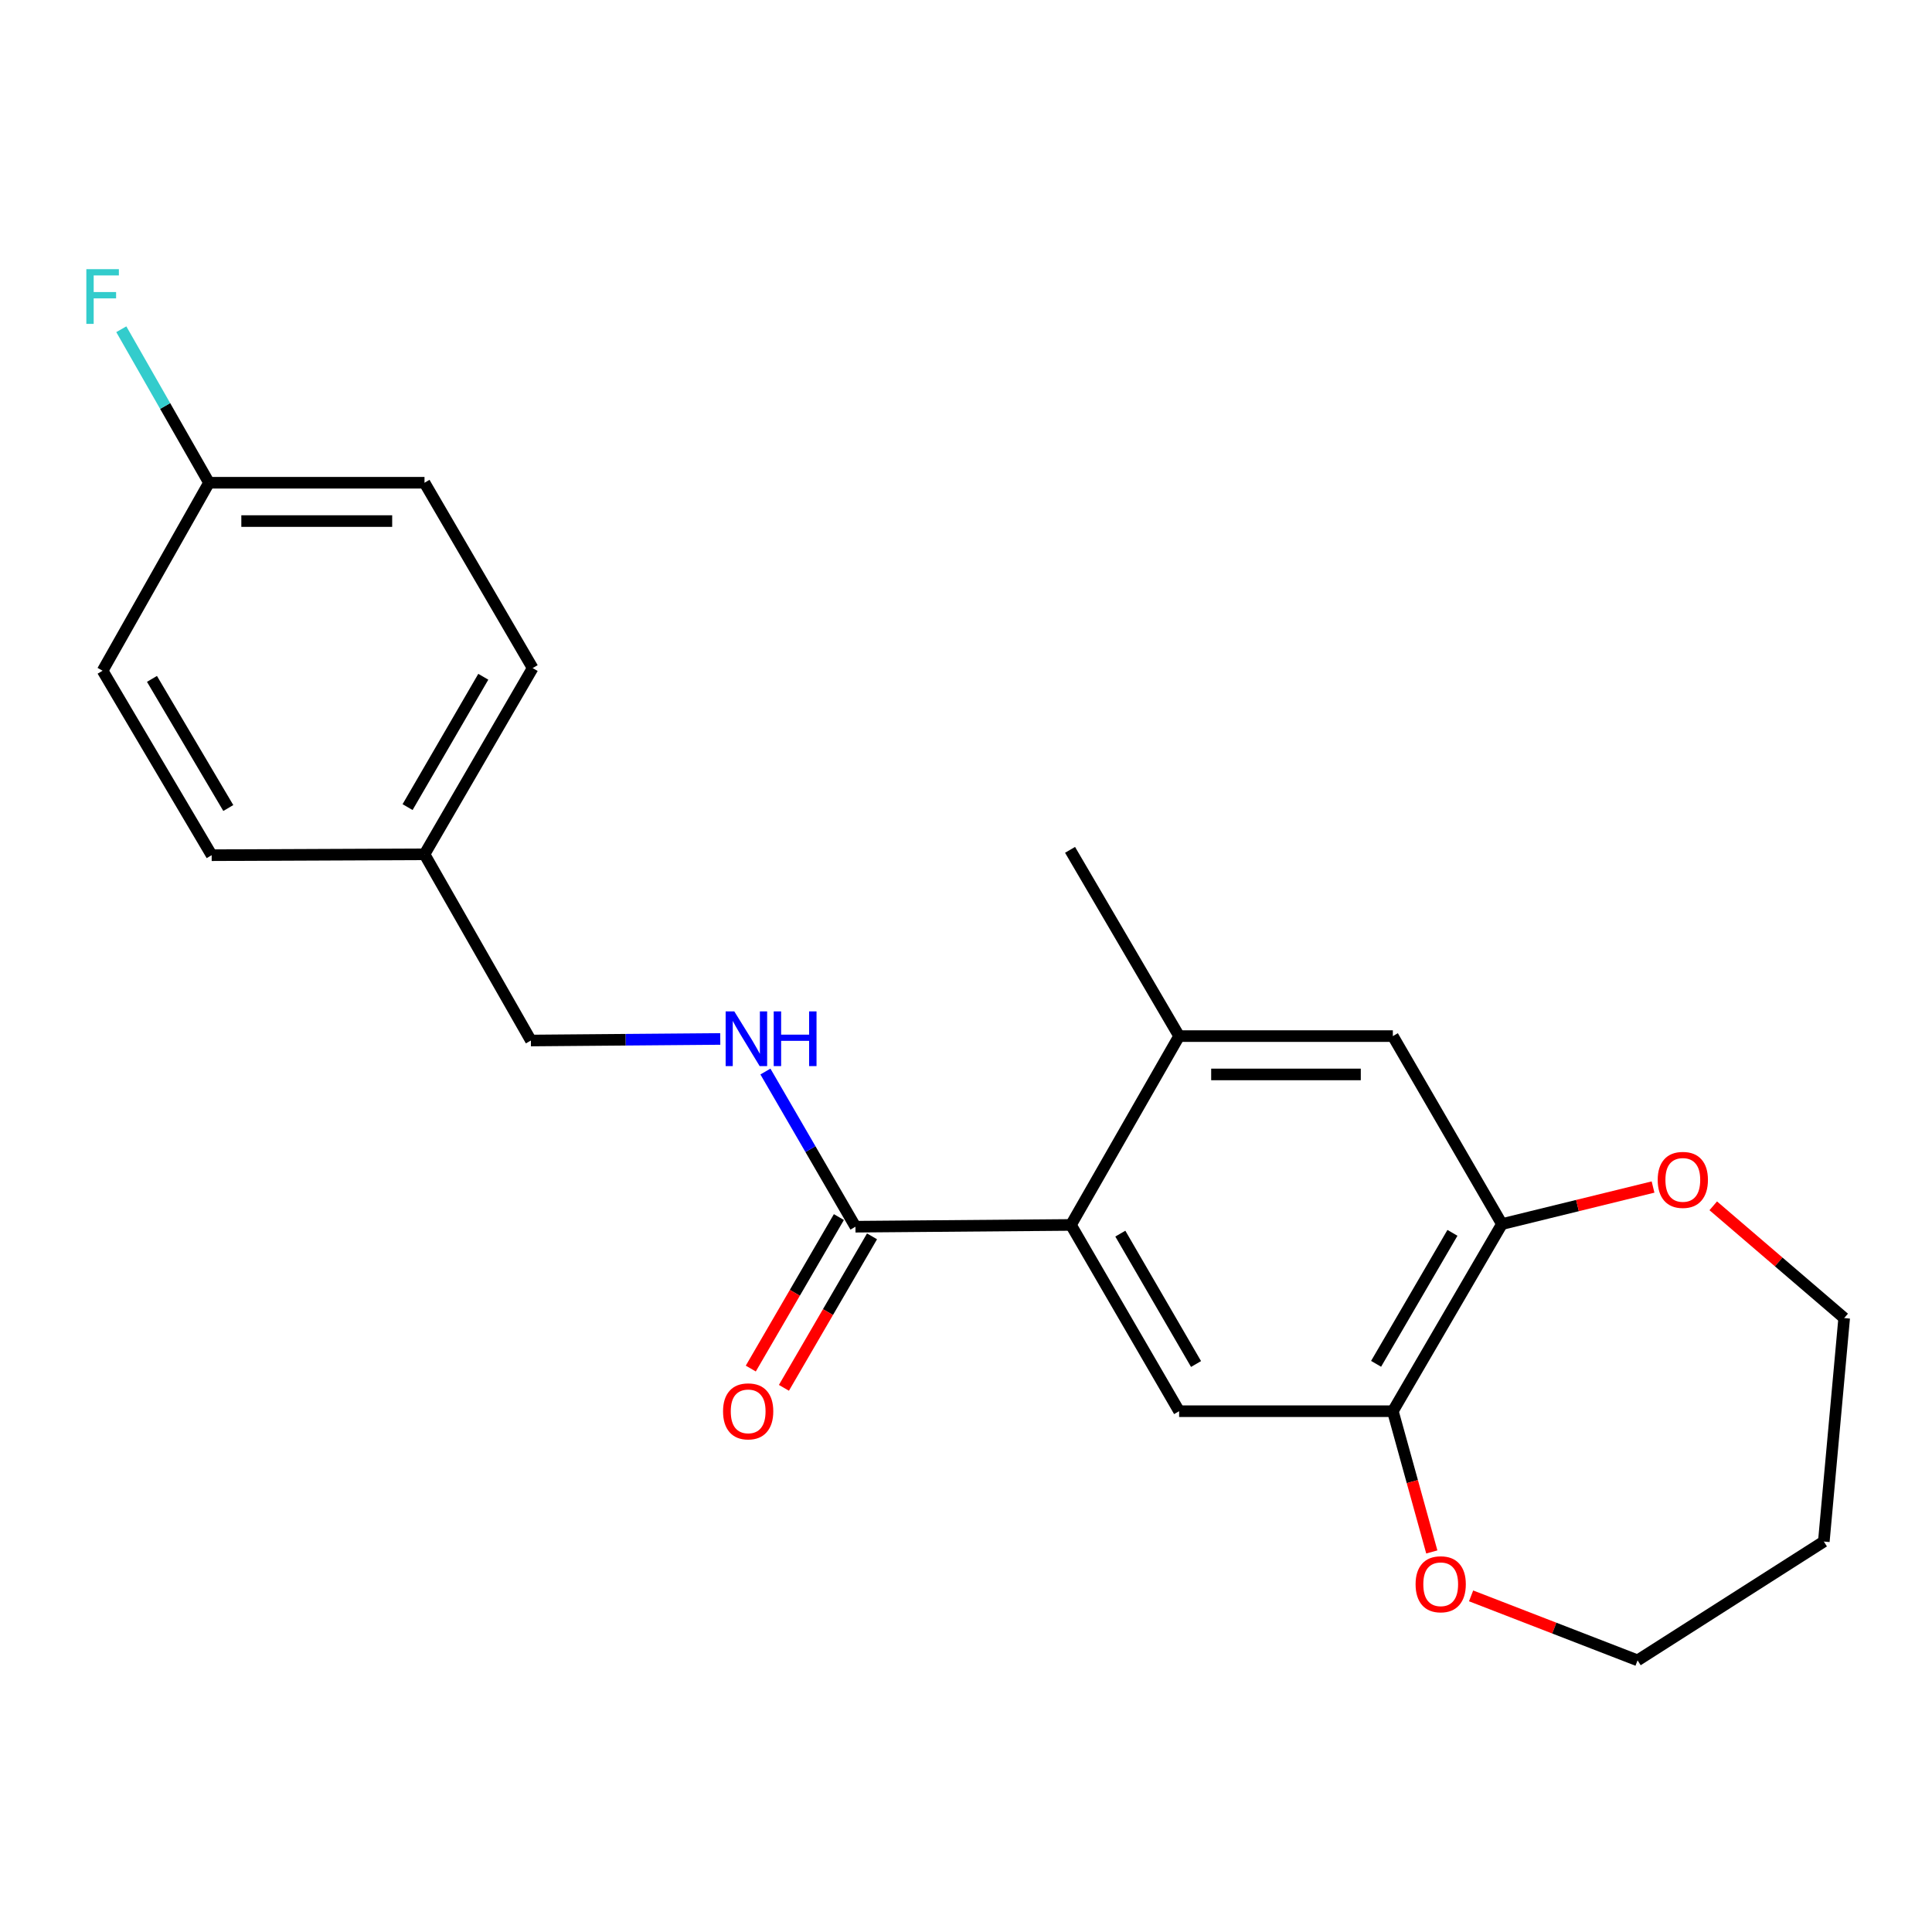 <?xml version='1.0' encoding='iso-8859-1'?>
<svg version='1.1' baseProfile='full'
              xmlns='http://www.w3.org/2000/svg'
                      xmlns:rdkit='http://www.rdkit.org/xml'
                      xmlns:xlink='http://www.w3.org/1999/xlink'
                  xml:space='preserve'
width='1000px' height='1000px' viewBox='0 0 1000 1000'>
<!-- END OF HEADER -->
<rect style='opacity:1.0;fill:#FFFFFF;stroke:none' width='1000' height='1000' x='0' y='0'> </rect>
<path class='bond-0' d='M 554.323,634.027 L 442.782,634.942' style='fill:none;fill-rule:evenodd;stroke:#000000;stroke-width:6px;stroke-linecap:butt;stroke-linejoin:miter;stroke-opacity:1' />
<path class='bond-1' d='M 554.323,634.027 L 610.309,730.434' style='fill:none;fill-rule:evenodd;stroke:#000000;stroke-width:6px;stroke-linecap:butt;stroke-linejoin:miter;stroke-opacity:1' />
<path class='bond-1' d='M 579.879,638.524 L 619.069,706.009' style='fill:none;fill-rule:evenodd;stroke:#000000;stroke-width:6px;stroke-linecap:butt;stroke-linejoin:miter;stroke-opacity:1' />
<path class='bond-2' d='M 554.323,634.027 L 610.309,536.286' style='fill:none;fill-rule:evenodd;stroke:#000000;stroke-width:6px;stroke-linecap:butt;stroke-linejoin:miter;stroke-opacity:1' />
<path class='bond-6' d='M 442.782,634.942 L 419.481,594.783' style='fill:none;fill-rule:evenodd;stroke:#000000;stroke-width:6px;stroke-linecap:butt;stroke-linejoin:miter;stroke-opacity:1' />
<path class='bond-6' d='M 419.481,594.783 L 396.181,554.625' style='fill:none;fill-rule:evenodd;stroke:#0000FF;stroke-width:6px;stroke-linecap:butt;stroke-linejoin:miter;stroke-opacity:1' />
<path class='bond-9' d='M 434.206,629.954 L 411.406,669.16' style='fill:none;fill-rule:evenodd;stroke:#000000;stroke-width:6px;stroke-linecap:butt;stroke-linejoin:miter;stroke-opacity:1' />
<path class='bond-9' d='M 411.406,669.16 L 388.606,708.365' style='fill:none;fill-rule:evenodd;stroke:#FF0000;stroke-width:6px;stroke-linecap:butt;stroke-linejoin:miter;stroke-opacity:1' />
<path class='bond-9' d='M 451.358,639.929 L 428.558,679.134' style='fill:none;fill-rule:evenodd;stroke:#000000;stroke-width:6px;stroke-linecap:butt;stroke-linejoin:miter;stroke-opacity:1' />
<path class='bond-9' d='M 428.558,679.134 L 405.758,718.34' style='fill:none;fill-rule:evenodd;stroke:#FF0000;stroke-width:6px;stroke-linecap:butt;stroke-linejoin:miter;stroke-opacity:1' />
<path class='bond-3' d='M 610.309,730.434 L 720.936,730.434' style='fill:none;fill-rule:evenodd;stroke:#000000;stroke-width:6px;stroke-linecap:butt;stroke-linejoin:miter;stroke-opacity:1' />
<path class='bond-5' d='M 610.309,536.286 L 720.936,536.286' style='fill:none;fill-rule:evenodd;stroke:#000000;stroke-width:6px;stroke-linecap:butt;stroke-linejoin:miter;stroke-opacity:1' />
<path class='bond-5' d='M 626.903,556.127 L 704.342,556.127' style='fill:none;fill-rule:evenodd;stroke:#000000;stroke-width:6px;stroke-linecap:butt;stroke-linejoin:miter;stroke-opacity:1' />
<path class='bond-19' d='M 610.309,536.286 L 553.86,439.879' style='fill:none;fill-rule:evenodd;stroke:#000000;stroke-width:6px;stroke-linecap:butt;stroke-linejoin:miter;stroke-opacity:1' />
<path class='bond-7' d='M 720.936,730.434 L 731.017,766.861' style='fill:none;fill-rule:evenodd;stroke:#000000;stroke-width:6px;stroke-linecap:butt;stroke-linejoin:miter;stroke-opacity:1' />
<path class='bond-7' d='M 731.017,766.861 L 741.098,803.288' style='fill:none;fill-rule:evenodd;stroke:#FF0000;stroke-width:6px;stroke-linecap:butt;stroke-linejoin:miter;stroke-opacity:1' />
<path class='bond-22' d='M 720.936,730.434 L 777.395,633.586' style='fill:none;fill-rule:evenodd;stroke:#000000;stroke-width:6px;stroke-linecap:butt;stroke-linejoin:miter;stroke-opacity:1' />
<path class='bond-22' d='M 712.263,705.914 L 751.785,638.12' style='fill:none;fill-rule:evenodd;stroke:#000000;stroke-width:6px;stroke-linecap:butt;stroke-linejoin:miter;stroke-opacity:1' />
<path class='bond-4' d='M 777.395,633.586 L 720.936,536.286' style='fill:none;fill-rule:evenodd;stroke:#000000;stroke-width:6px;stroke-linecap:butt;stroke-linejoin:miter;stroke-opacity:1' />
<path class='bond-8' d='M 777.395,633.586 L 816.505,623.995' style='fill:none;fill-rule:evenodd;stroke:#000000;stroke-width:6px;stroke-linecap:butt;stroke-linejoin:miter;stroke-opacity:1' />
<path class='bond-8' d='M 816.505,623.995 L 855.614,614.404' style='fill:none;fill-rule:evenodd;stroke:#FF0000;stroke-width:6px;stroke-linecap:butt;stroke-linejoin:miter;stroke-opacity:1' />
<path class='bond-10' d='M 372.804,537.764 L 323.798,538.166' style='fill:none;fill-rule:evenodd;stroke:#0000FF;stroke-width:6px;stroke-linecap:butt;stroke-linejoin:miter;stroke-opacity:1' />
<path class='bond-10' d='M 323.798,538.166 L 274.792,538.568' style='fill:none;fill-rule:evenodd;stroke:#000000;stroke-width:6px;stroke-linecap:butt;stroke-linejoin:miter;stroke-opacity:1' />
<path class='bond-21' d='M 761.436,826.022 L 804.518,842.707' style='fill:none;fill-rule:evenodd;stroke:#FF0000;stroke-width:6px;stroke-linecap:butt;stroke-linejoin:miter;stroke-opacity:1' />
<path class='bond-21' d='M 804.518,842.707 L 847.601,859.392' style='fill:none;fill-rule:evenodd;stroke:#000000;stroke-width:6px;stroke-linecap:butt;stroke-linejoin:miter;stroke-opacity:1' />
<path class='bond-20' d='M 886.775,624.128 L 920.66,653.179' style='fill:none;fill-rule:evenodd;stroke:#FF0000;stroke-width:6px;stroke-linecap:butt;stroke-linejoin:miter;stroke-opacity:1' />
<path class='bond-20' d='M 920.66,653.179 L 954.545,682.23' style='fill:none;fill-rule:evenodd;stroke:#000000;stroke-width:6px;stroke-linecap:butt;stroke-linejoin:miter;stroke-opacity:1' />
<path class='bond-12' d='M 274.792,538.568 L 219.721,442.183' style='fill:none;fill-rule:evenodd;stroke:#000000;stroke-width:6px;stroke-linecap:butt;stroke-linejoin:miter;stroke-opacity:1' />
<path class='bond-11' d='M 108.179,249.865 L 219.721,249.865' style='fill:none;fill-rule:evenodd;stroke:#000000;stroke-width:6px;stroke-linecap:butt;stroke-linejoin:miter;stroke-opacity:1' />
<path class='bond-11' d='M 124.911,269.706 L 202.99,269.706' style='fill:none;fill-rule:evenodd;stroke:#000000;stroke-width:6px;stroke-linecap:butt;stroke-linejoin:miter;stroke-opacity:1' />
<path class='bond-13' d='M 108.179,249.865 L 85.482,210.14' style='fill:none;fill-rule:evenodd;stroke:#000000;stroke-width:6px;stroke-linecap:butt;stroke-linejoin:miter;stroke-opacity:1' />
<path class='bond-13' d='M 85.482,210.14 L 62.785,170.415' style='fill:none;fill-rule:evenodd;stroke:#33CCCC;stroke-width:6px;stroke-linecap:butt;stroke-linejoin:miter;stroke-opacity:1' />
<path class='bond-24' d='M 108.179,249.865 L 53.109,347.165' style='fill:none;fill-rule:evenodd;stroke:#000000;stroke-width:6px;stroke-linecap:butt;stroke-linejoin:miter;stroke-opacity:1' />
<path class='bond-16' d='M 219.721,442.183 L 109.557,442.646' style='fill:none;fill-rule:evenodd;stroke:#000000;stroke-width:6px;stroke-linecap:butt;stroke-linejoin:miter;stroke-opacity:1' />
<path class='bond-17' d='M 219.721,442.183 L 275.707,345.798' style='fill:none;fill-rule:evenodd;stroke:#000000;stroke-width:6px;stroke-linecap:butt;stroke-linejoin:miter;stroke-opacity:1' />
<path class='bond-17' d='M 210.962,417.76 L 250.152,350.29' style='fill:none;fill-rule:evenodd;stroke:#000000;stroke-width:6px;stroke-linecap:butt;stroke-linejoin:miter;stroke-opacity:1' />
<path class='bond-14' d='M 53.109,347.165 L 109.557,442.646' style='fill:none;fill-rule:evenodd;stroke:#000000;stroke-width:6px;stroke-linecap:butt;stroke-linejoin:miter;stroke-opacity:1' />
<path class='bond-14' d='M 78.656,351.389 L 118.17,418.226' style='fill:none;fill-rule:evenodd;stroke:#000000;stroke-width:6px;stroke-linecap:butt;stroke-linejoin:miter;stroke-opacity:1' />
<path class='bond-15' d='M 219.721,249.865 L 275.707,345.798' style='fill:none;fill-rule:evenodd;stroke:#000000;stroke-width:6px;stroke-linecap:butt;stroke-linejoin:miter;stroke-opacity:1' />
<path class='bond-18' d='M 944.007,797.894 L 847.601,859.392' style='fill:none;fill-rule:evenodd;stroke:#000000;stroke-width:6px;stroke-linecap:butt;stroke-linejoin:miter;stroke-opacity:1' />
<path class='bond-23' d='M 944.007,797.894 L 954.545,682.23' style='fill:none;fill-rule:evenodd;stroke:#000000;stroke-width:6px;stroke-linecap:butt;stroke-linejoin:miter;stroke-opacity:1' />
<path  class='atom-7' d='M 380.073 523.493
L 389.353 538.493
Q 390.273 539.973, 391.753 542.653
Q 393.233 545.333, 393.313 545.493
L 393.313 523.493
L 397.073 523.493
L 397.073 551.813
L 393.193 551.813
L 383.233 535.413
Q 382.073 533.493, 380.833 531.293
Q 379.633 529.093, 379.273 528.413
L 379.273 551.813
L 375.593 551.813
L 375.593 523.493
L 380.073 523.493
' fill='#0000FF'/>
<path  class='atom-7' d='M 400.473 523.493
L 404.313 523.493
L 404.313 535.533
L 418.793 535.533
L 418.793 523.493
L 422.633 523.493
L 422.633 551.813
L 418.793 551.813
L 418.793 538.733
L 404.313 538.733
L 404.313 551.813
L 400.473 551.813
L 400.473 523.493
' fill='#0000FF'/>
<path  class='atom-8' d='M 732.704 820.009
Q 732.704 813.209, 736.064 809.409
Q 739.424 805.609, 745.704 805.609
Q 751.984 805.609, 755.344 809.409
Q 758.704 813.209, 758.704 820.009
Q 758.704 826.889, 755.304 830.809
Q 751.904 834.689, 745.704 834.689
Q 739.464 834.689, 736.064 830.809
Q 732.704 826.929, 732.704 820.009
M 745.704 831.489
Q 750.024 831.489, 752.344 828.609
Q 754.704 825.689, 754.704 820.009
Q 754.704 814.449, 752.344 811.649
Q 750.024 808.809, 745.704 808.809
Q 741.384 808.809, 739.024 811.609
Q 736.704 814.409, 736.704 820.009
Q 736.704 825.729, 739.024 828.609
Q 741.384 831.489, 745.704 831.489
' fill='#FF0000'/>
<path  class='atom-9' d='M 858.024 610.705
Q 858.024 603.905, 861.384 600.105
Q 864.744 596.305, 871.024 596.305
Q 877.304 596.305, 880.664 600.105
Q 884.024 603.905, 884.024 610.705
Q 884.024 617.585, 880.624 621.505
Q 877.224 625.385, 871.024 625.385
Q 864.784 625.385, 861.384 621.505
Q 858.024 617.625, 858.024 610.705
M 871.024 622.185
Q 875.344 622.185, 877.664 619.305
Q 880.024 616.385, 880.024 610.705
Q 880.024 605.145, 877.664 602.345
Q 875.344 599.505, 871.024 599.505
Q 866.704 599.505, 864.344 602.305
Q 862.024 605.105, 862.024 610.705
Q 862.024 616.425, 864.344 619.305
Q 866.704 622.185, 871.024 622.185
' fill='#FF0000'/>
<path  class='atom-10' d='M 374.248 730.514
Q 374.248 723.714, 377.608 719.914
Q 380.968 716.114, 387.248 716.114
Q 393.528 716.114, 396.888 719.914
Q 400.248 723.714, 400.248 730.514
Q 400.248 737.394, 396.848 741.314
Q 393.448 745.194, 387.248 745.194
Q 381.008 745.194, 377.608 741.314
Q 374.248 737.434, 374.248 730.514
M 387.248 741.994
Q 391.568 741.994, 393.888 739.114
Q 396.248 736.194, 396.248 730.514
Q 396.248 724.954, 393.888 722.154
Q 391.568 719.314, 387.248 719.314
Q 382.928 719.314, 380.568 722.114
Q 378.248 724.914, 378.248 730.514
Q 378.248 736.234, 380.568 739.114
Q 382.928 741.994, 387.248 741.994
' fill='#FF0000'/>
<path  class='atom-14' d='M 44.689 139.32
L 61.529 139.32
L 61.529 142.56
L 48.489 142.56
L 48.489 151.16
L 60.089 151.16
L 60.089 154.44
L 48.489 154.44
L 48.489 167.64
L 44.689 167.64
L 44.689 139.32
' fill='#33CCCC'/>
</svg>
